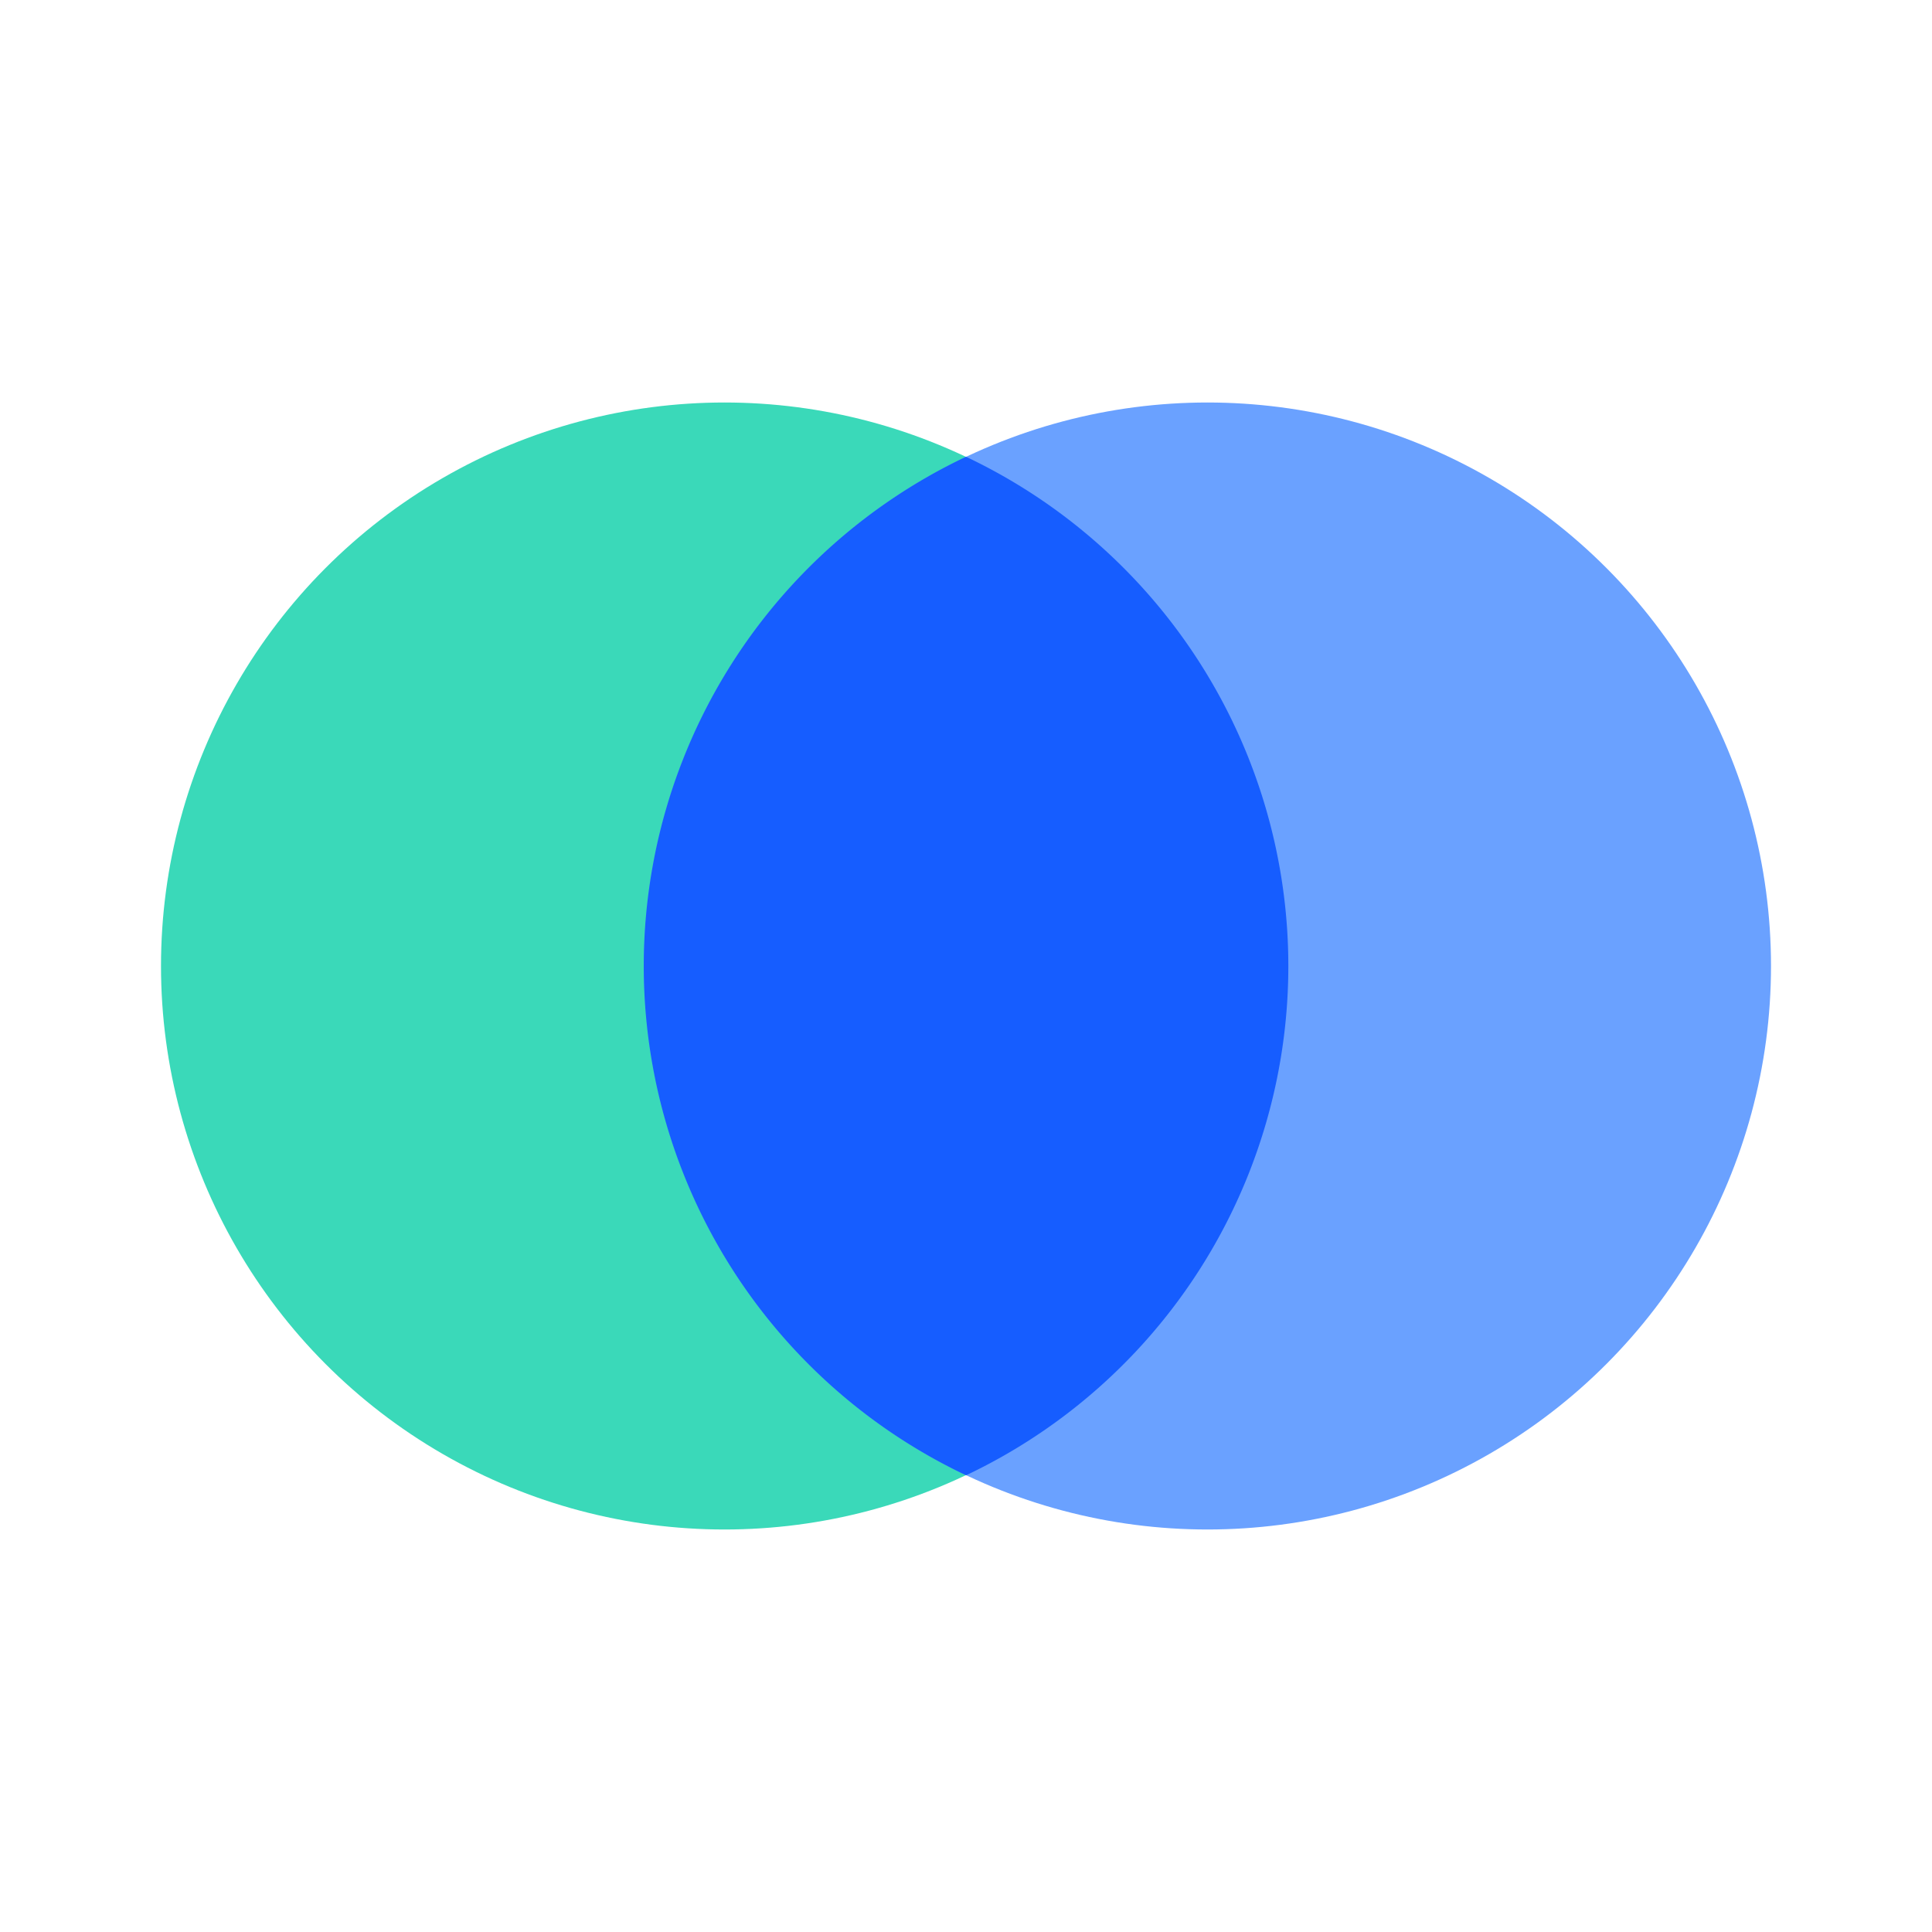 <svg
  viewBox="0 0 24 24"
  fill="none"
  xmlns="http://www.w3.org/2000/svg"
  width="100"
  height="100"
>
  <circle opacity="0.84" cx="9" cy="12" r="7" fill="#16D2AC"></circle>
  <circle cx="15" cy="12" r="7" fill="#6AA1FF"></circle>
  <path
    fill-rule="evenodd"
    clip-rule="evenodd"
    d="M12 18.326a7 7 0 010-12.652 7 7 0 010 12.653z"
    fill="#165DFF"
  ></path>
</svg>
